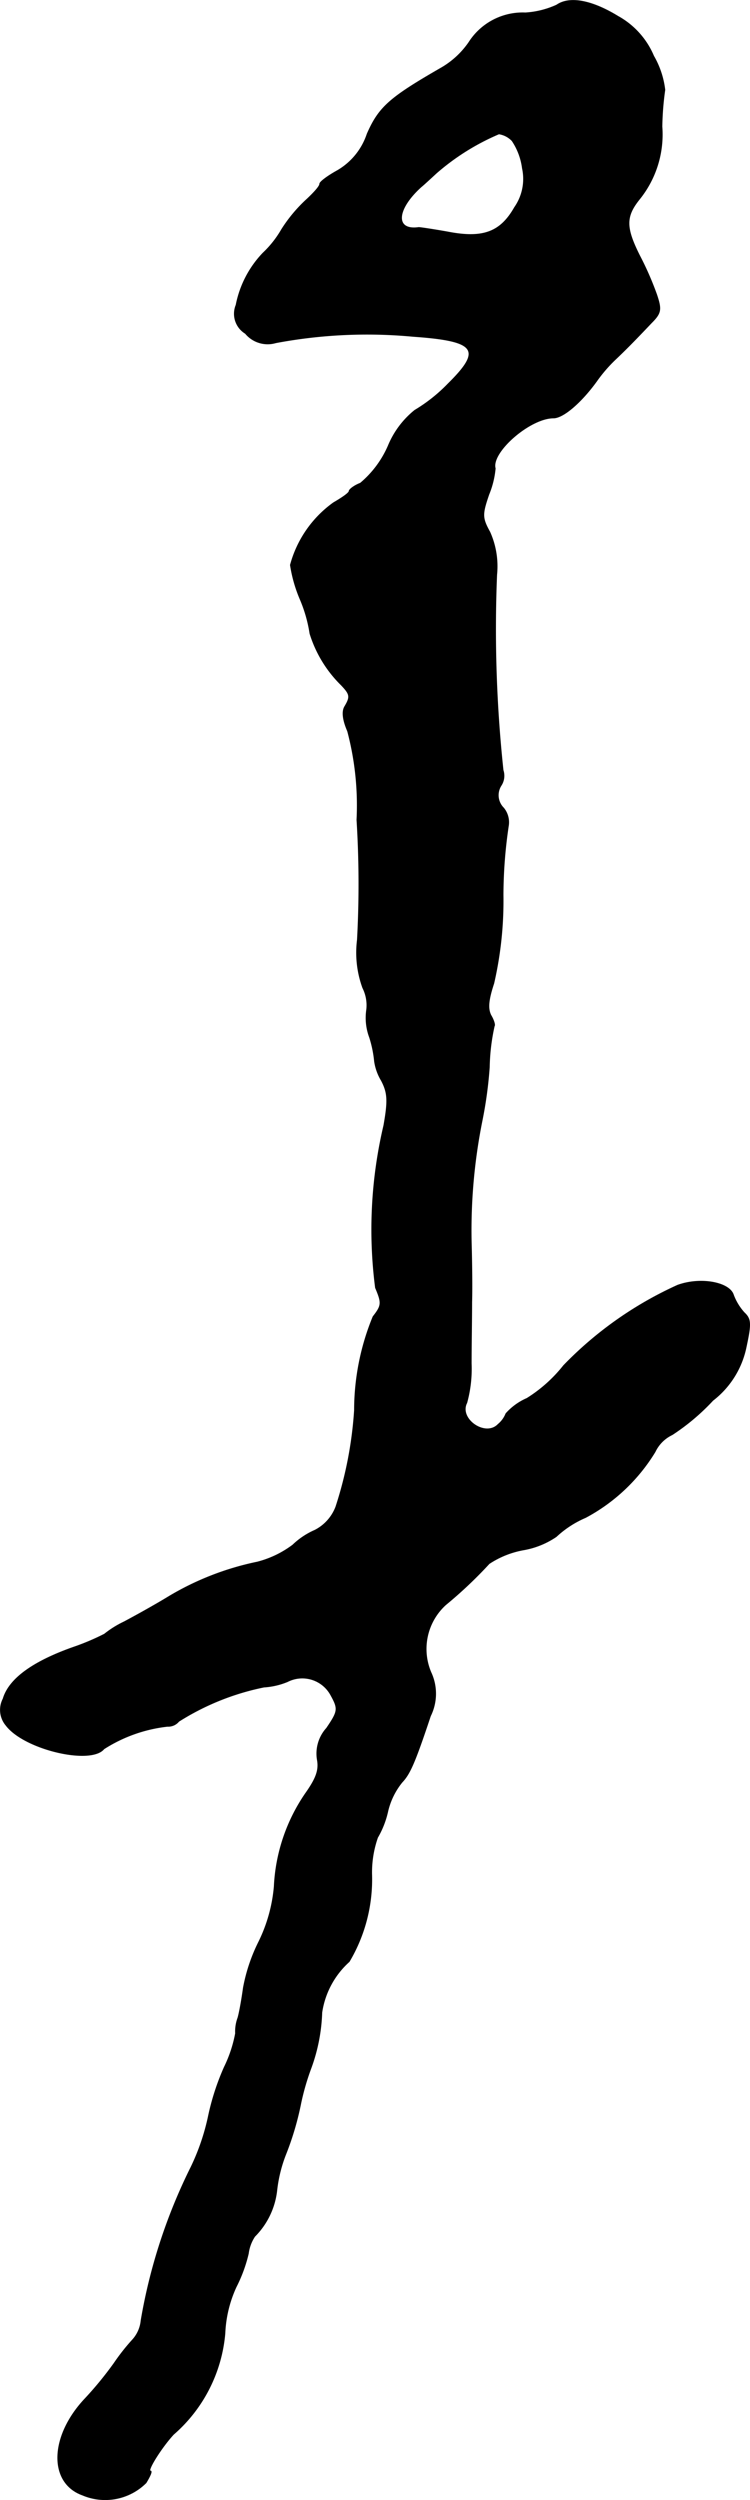 <?xml version="1.0" encoding="UTF-8"?>
<svg xmlns="http://www.w3.org/2000/svg"
     version="1.1"
     width="3.274mm"
     height="10.903mm"
     viewBox="0 0 9.281 30.906">
   <defs>
      <style type="text/css"><![CDATA[
      .a {
        stroke: #000;
        stroke-linecap: round;
        stroke-linejoin: round;
        stroke-width: 0.01px;
      }
    ]]></style>
   </defs>
   <path class="a"
         d="M6.889.062a1.089,1.089,0,0,1-.388.097.788.788,0,0,0-.697.363,1.06,1.06,0,0,1-.339.315c-.642.369-.775.485-.921.818a.824.824,0,0,1-.369.454c-.121.067-.218.139-.218.164,0,.03-.073.109-.157.188a1.839,1.839,0,0,0-.315.376,1.27,1.27,0,0,1-.23.291,1.284,1.284,0,0,0-.333.642.284.284,0,0,0,.115.351.357.357,0,0,0,.376.115,6.094,6.094,0,0,1,1.696-.079c.787.055.866.164.436.588a1.994,1.994,0,0,1-.412.327,1.103,1.103,0,0,0-.327.436A1.253,1.253,0,0,1,4.46,5.973c-.079.03-.139.079-.139.097,0,.024-.091.085-.194.145a1.391,1.391,0,0,0-.533.769,1.747,1.747,0,0,0,.121.424,1.747,1.747,0,0,1,.121.424,1.523,1.523,0,0,0,.388.636c.109.115.115.145.042.267-.036.061-.024.164.036.303a3.577,3.577,0,0,1,.115,1.096,12.755,12.755,0,0,1,.006,1.484,1.27,1.27,0,0,0,.067.594.478.478,0,0,1,.048.267.688.688,0,0,0,.036.345,1.428,1.428,0,0,1,.061.297.642.642,0,0,0,.085.236c.079.151.085.248.03.557a5.616,5.616,0,0,0-.103,2.005c.079.188.079.218-.03.357a3.046,3.046,0,0,0-.23,1.157,4.833,4.833,0,0,1-.23,1.193.541.541,0,0,1-.26.291.93.93,0,0,0-.273.182,1.242,1.242,0,0,1-.442.212,3.513,3.513,0,0,0-1.09.424c-.188.115-.442.254-.557.315a1.235,1.235,0,0,0-.242.151,2.926,2.926,0,0,1-.388.164c-.497.176-.793.388-.866.636a.296.296,0,0,0,.036.327c.224.297,1.048.491,1.211.291a1.837,1.837,0,0,1,.787-.279.168.168,0,0,0,.139-.061,3.138,3.138,0,0,1,1.054-.424.91.91,0,0,0,.291-.067.402.402,0,0,1,.542.175l.004.007c.085.157.079.188-.061.394a.467.467,0,0,0-.115.388c.024.127-.012.23-.145.418a2.212,2.212,0,0,0-.388,1.151,1.924,1.924,0,0,1-.188.678,2.145,2.145,0,0,0-.194.575c-.018.133-.048.303-.067.369a.489.489,0,0,0-.03.194,1.623,1.623,0,0,1-.139.418,3.044,3.044,0,0,0-.194.594,2.764,2.764,0,0,1-.218.642,6.808,6.808,0,0,0-.618,1.896.412.412,0,0,1-.109.242,2.598,2.598,0,0,0-.224.285A4.362,4.362,0,0,1,1.056,29.65c-.442.466-.454,1.042-.036,1.193a.717.717,0,0,0,.787-.151c.048-.079.079-.145.055-.145-.048,0,.139-.297.285-.454a1.865,1.865,0,0,0,.636-1.248,1.517,1.517,0,0,1,.139-.575,1.828,1.828,0,0,0,.151-.412.493.493,0,0,1,.079-.212.954.954,0,0,0,.273-.569,1.737,1.737,0,0,1,.109-.442,3.637,3.637,0,0,0,.182-.606,3.018,3.018,0,0,1,.133-.466,2.197,2.197,0,0,0,.133-.684,1.052,1.052,0,0,1,.339-.63A1.989,1.989,0,0,0,4.599,23.169a1.303,1.303,0,0,1,.073-.454,1.132,1.132,0,0,0,.127-.327.892.892,0,0,1,.176-.357c.097-.103.157-.236.351-.818a.623.623,0,0,0,.006-.539.739.739,0,0,1,.182-.836,5.369,5.369,0,0,0,.539-.509,1.133,1.133,0,0,1,.424-.17,1.034,1.034,0,0,0,.406-.164,1.254,1.254,0,0,1,.363-.236,2.241,2.241,0,0,0,.86-.812.445.445,0,0,1,.212-.212,2.705,2.705,0,0,0,.503-.424,1.113,1.113,0,0,0,.412-.66c.061-.285.061-.345-.024-.424a.683.683,0,0,1-.133-.218c-.048-.157-.406-.224-.69-.121a4.594,4.594,0,0,0-1.411.993,1.782,1.782,0,0,1-.454.406.749.749,0,0,0-.26.188.327.327,0,0,1-.097.133c-.157.164-.491-.067-.388-.267a1.58,1.58,0,0,0,.055-.485c0-.218.006-.557.006-.757.006-.2,0-.539-.006-.757a6.863,6.863,0,0,1,.133-1.484,5.194,5.194,0,0,0,.091-.666,2.521,2.521,0,0,1,.061-.509c.012-.012-.006-.073-.042-.133-.042-.085-.03-.194.036-.394a4.552,4.552,0,0,0,.115-1.09,5.859,5.859,0,0,1,.067-.866.278.278,0,0,0-.061-.212.223.223,0,0,1-.03-.279.219.219,0,0,0,.024-.188,16.429,16.429,0,0,1-.079-2.417,1.036,1.036,0,0,0-.085-.527c-.097-.176-.097-.218-.012-.466a1.113,1.113,0,0,0,.079-.321c-.055-.2.43-.624.721-.624.121,0,.345-.194.533-.454a1.82,1.82,0,0,1,.236-.273c.115-.109.224-.218.442-.448.121-.121.127-.164.067-.345a3.825,3.825,0,0,0-.212-.485c-.176-.351-.176-.485,0-.703A1.274,1.274,0,0,0,8.191,1.564a3.592,3.592,0,0,1,.036-.454,1.091,1.091,0,0,0-.139-.418A1.008,1.008,0,0,0,7.646.201C7.319.001,7.046-.047,6.889.062ZM6.338,1.74a.792.792,0,0,1,.127.339.616.616,0,0,1-.097.485c-.176.309-.394.388-.83.303-.17-.03-.333-.055-.357-.055-.297.042-.279-.224.03-.503.03-.024.109-.097.188-.17a2.906,2.906,0,0,1,.775-.485A.285.285,0,0,1,6.338,1.74Z"/>
</svg>
